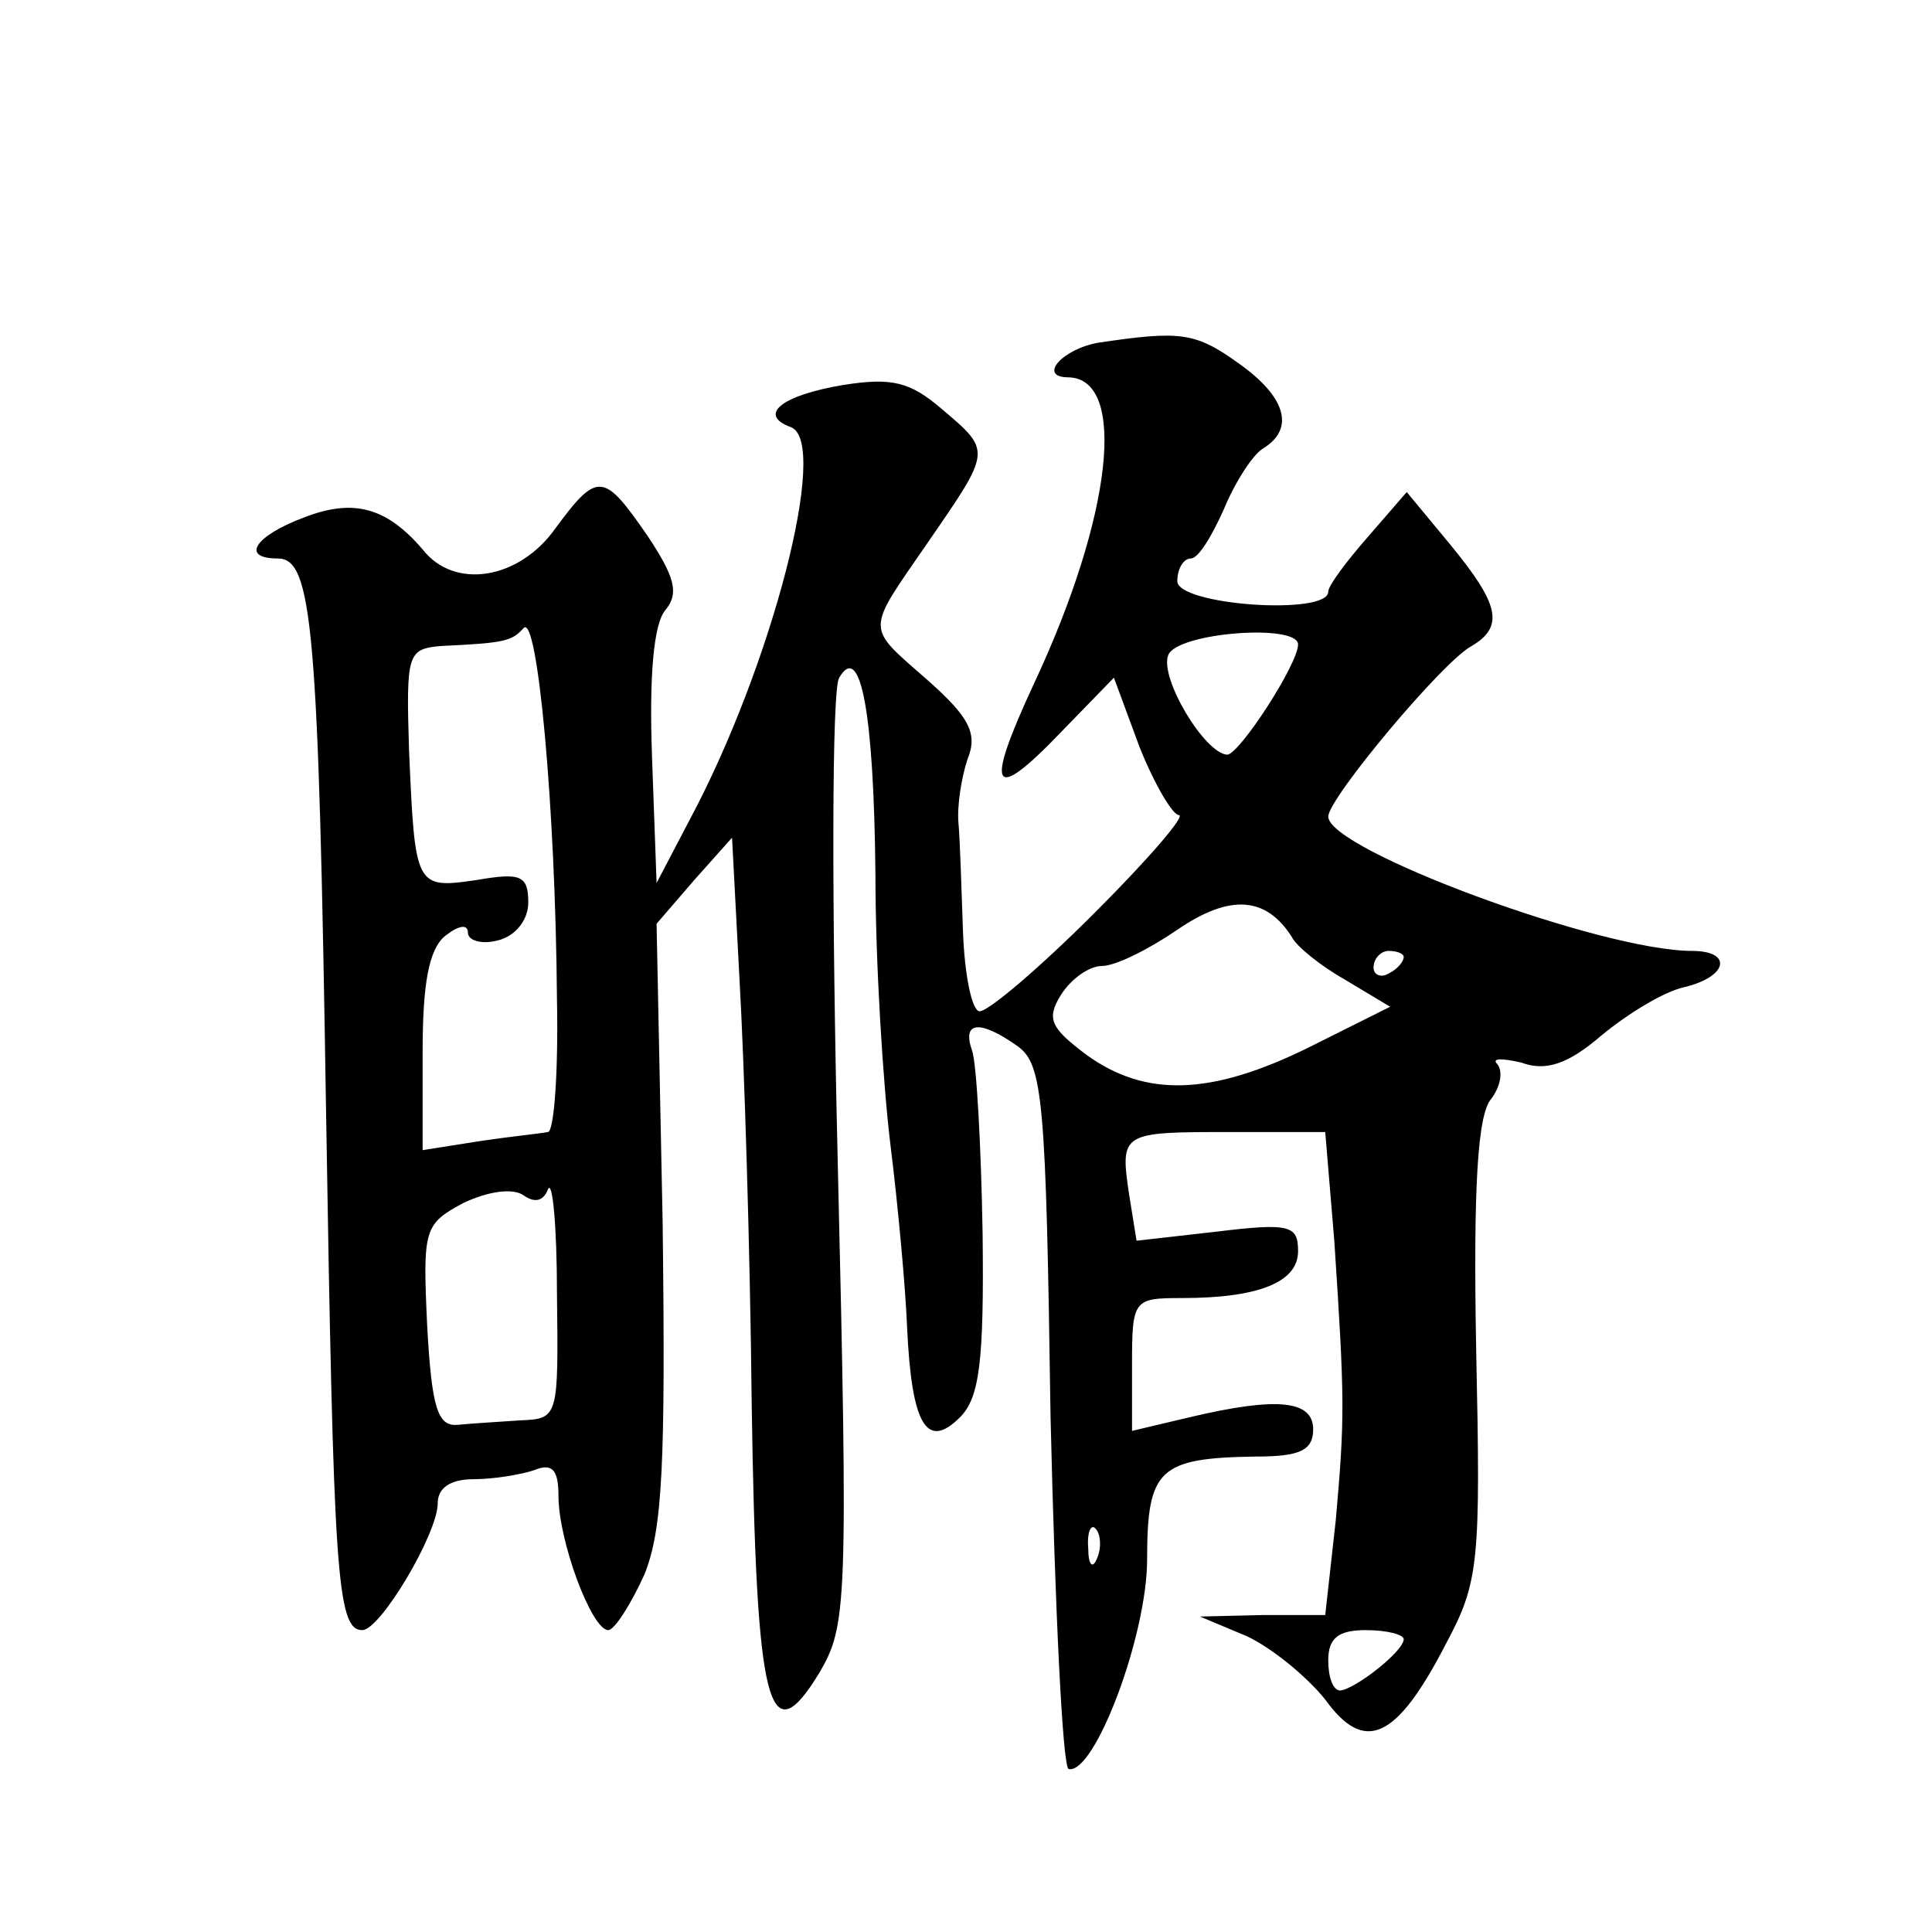 <?xml version="1.0" standalone="no"?>
<!DOCTYPE svg PUBLIC "-//W3C//DTD SVG 20010904//EN"
 "http://www.w3.org/TR/2001/REC-SVG-20010904/DTD/svg10.dtd">
<svg version="1.0" xmlns="http://www.w3.org/2000/svg"
 width="128pt" height="128pt" viewBox="0 0 128 128"
 preserveAspectRatio="xMidYMid meet">
<g transform="translate(0,128) scale(0.1,-0.1)"
fill="#0" stroke="none">
<path d="M728 1053 c-24 -4 -41 -23 -20 -23 39 -1 29 -92 -23 -203 -33 -71 -28
-80 18 -32 l35 36 17 -46 c10 -25 22 -45 26 -45 5 0 -20 -29 -56 -65 -36 -36 -70
-65 -76 -65 -5 0 -10 24 -11 53 -1 28 -2 61 -3 72 -1 11 2 30 6 42 7 17 1 28 -26
52 -42 37 -42 31 0 92 42 61 42 60 9 88 -21 18 -33 21 -65 16 -42 -7 -57 -20 -35
-28 26 -10 -13 -159 -67 -260 l-22 -42 -3 83 c-2 54 1 89 9 98 9 11 6 22 -12 49
-29 42 -33 43 -61 5 -24 -34 -67 -41 -88 -14 -24 28 -46 34 -79 21 -32 -12 -42
-27 -17 -27 23 0 27 -45 32 -365 5 -307 7 -345 24 -345 12 0 50 64 50 84 0 10 8
16 24 16 13 0 31 3 40 6 12 5 16 0 16 -17 0 -30 22 -89 33 -89 4 0 15 17 24 37
12 30 14 73 12 234 l-4 197 25 29 25 28 5 -95 c3 -52 7 -178 8 -279 3 -203 11 -235
45 -179 18 31 19 44 12 339 -4 169 -4 313 1 320 14 24 23 -22 24 -131 0 -58 5 -138
10 -179 5 -40 10 -95 11 -121 3 -64 13 -81 35 -59 13 13 16 37 15 122 -1 58 -4
113 -7 121 -7 20 6 20 30 3 17 -12 19 -35 22 -245 3 -128 8 -233 12 -234 17 -4
52 88 52 139 0 60 8 67 72 68 29 0 38 4 38 18 0 19 -23 22 -82 8 l-38 -9 0 44 c0
43 1 44 33 44 52 0 77 11 77 31 0 17 -5 19 -54 13 l-53 -6 -5 31 c-6 41 -5 41 68
41 l62 0 6 -72 c7 -106 7 -117 1 -185 l-7 -63 -41 0 -42 -1 31 -13 c17 -8 40 -27
52 -42 26 -36 47 -27 80 37 22 41 23 54 20 195 -2 108 1 156 10 166 6 8 8 18 4
23 -4 4 3 4 16 1 16 -6 31 -1 53 18 17 14 41 29 55 32 29 7 32 24 5 24 -60 0 -241
67 -241 89 0 12 76 103 95 113 22 13 18 28 -14 67 l-29 35 -26 -30 c-14 -16 -26
-32 -26 -36 0 -16 -100 -9 -100 7 0 8 4 15 9 15 5 0 14 15 22 33 7 17 19 36 26
40 21 13 15 34 -16 56 -29 21 -39 22 -93 14z m-359 -435 c1 -49 -2 -88 -6 -88 -5
-1 -25 -3 -45 -6 l-38 -6 0 65 c0 45 4 68 15 77 9 7 15 8 15 2 0 -5 9 -8 20 -5
12 3 20 14 20 25 0 18 -5 20 -34 15 -41 -6 -41 -5 -45 86 -2 64 -1 67 21 69 42
2 47 3 55 12 9 9 21 -117 22 -246z m491 235 c0 -13 -39 -73 -47 -73 -15 1 -45 51
-39 66 6 15 86 21 86 7z m-4 -194 c3 -6 19 -19 35 -28 l30 -18 -54 -27 c-65 -32
-108 -33 -147 -5 -24 18 -27 24 -17 40 7 11 19 19 27 19 9 0 31 11 50 24 35 24
59 22 76 -5z m74 -13 c0 -3 -4 -8 -10 -11 -5 -3 -10 -1 -10 4 0 6 5 11 10 11 6
0 10 -2 10 -4z m-567 -154 c3 7 6 -24 6 -69 1 -82 1 -83 -24 -84 -14 -1 -32 -2
-42 -3 -13 -1 -17 11 -20 66 -3 64 -2 67 24 81 17 8 33 10 40 5 7 -5 13 -4 16 4z
m364 -244 c-3 -8 -6 -5 -6 6 -1 11 2 17 5 13 3 -3 4 -12 1 -19z m203 -54 c0 -8
-32 -33 -42 -34 -5 0 -8 9 -8 20 0 15 7 20 25 20 14 0 25 -3 25 -6z"/>
</g>
</svg>
